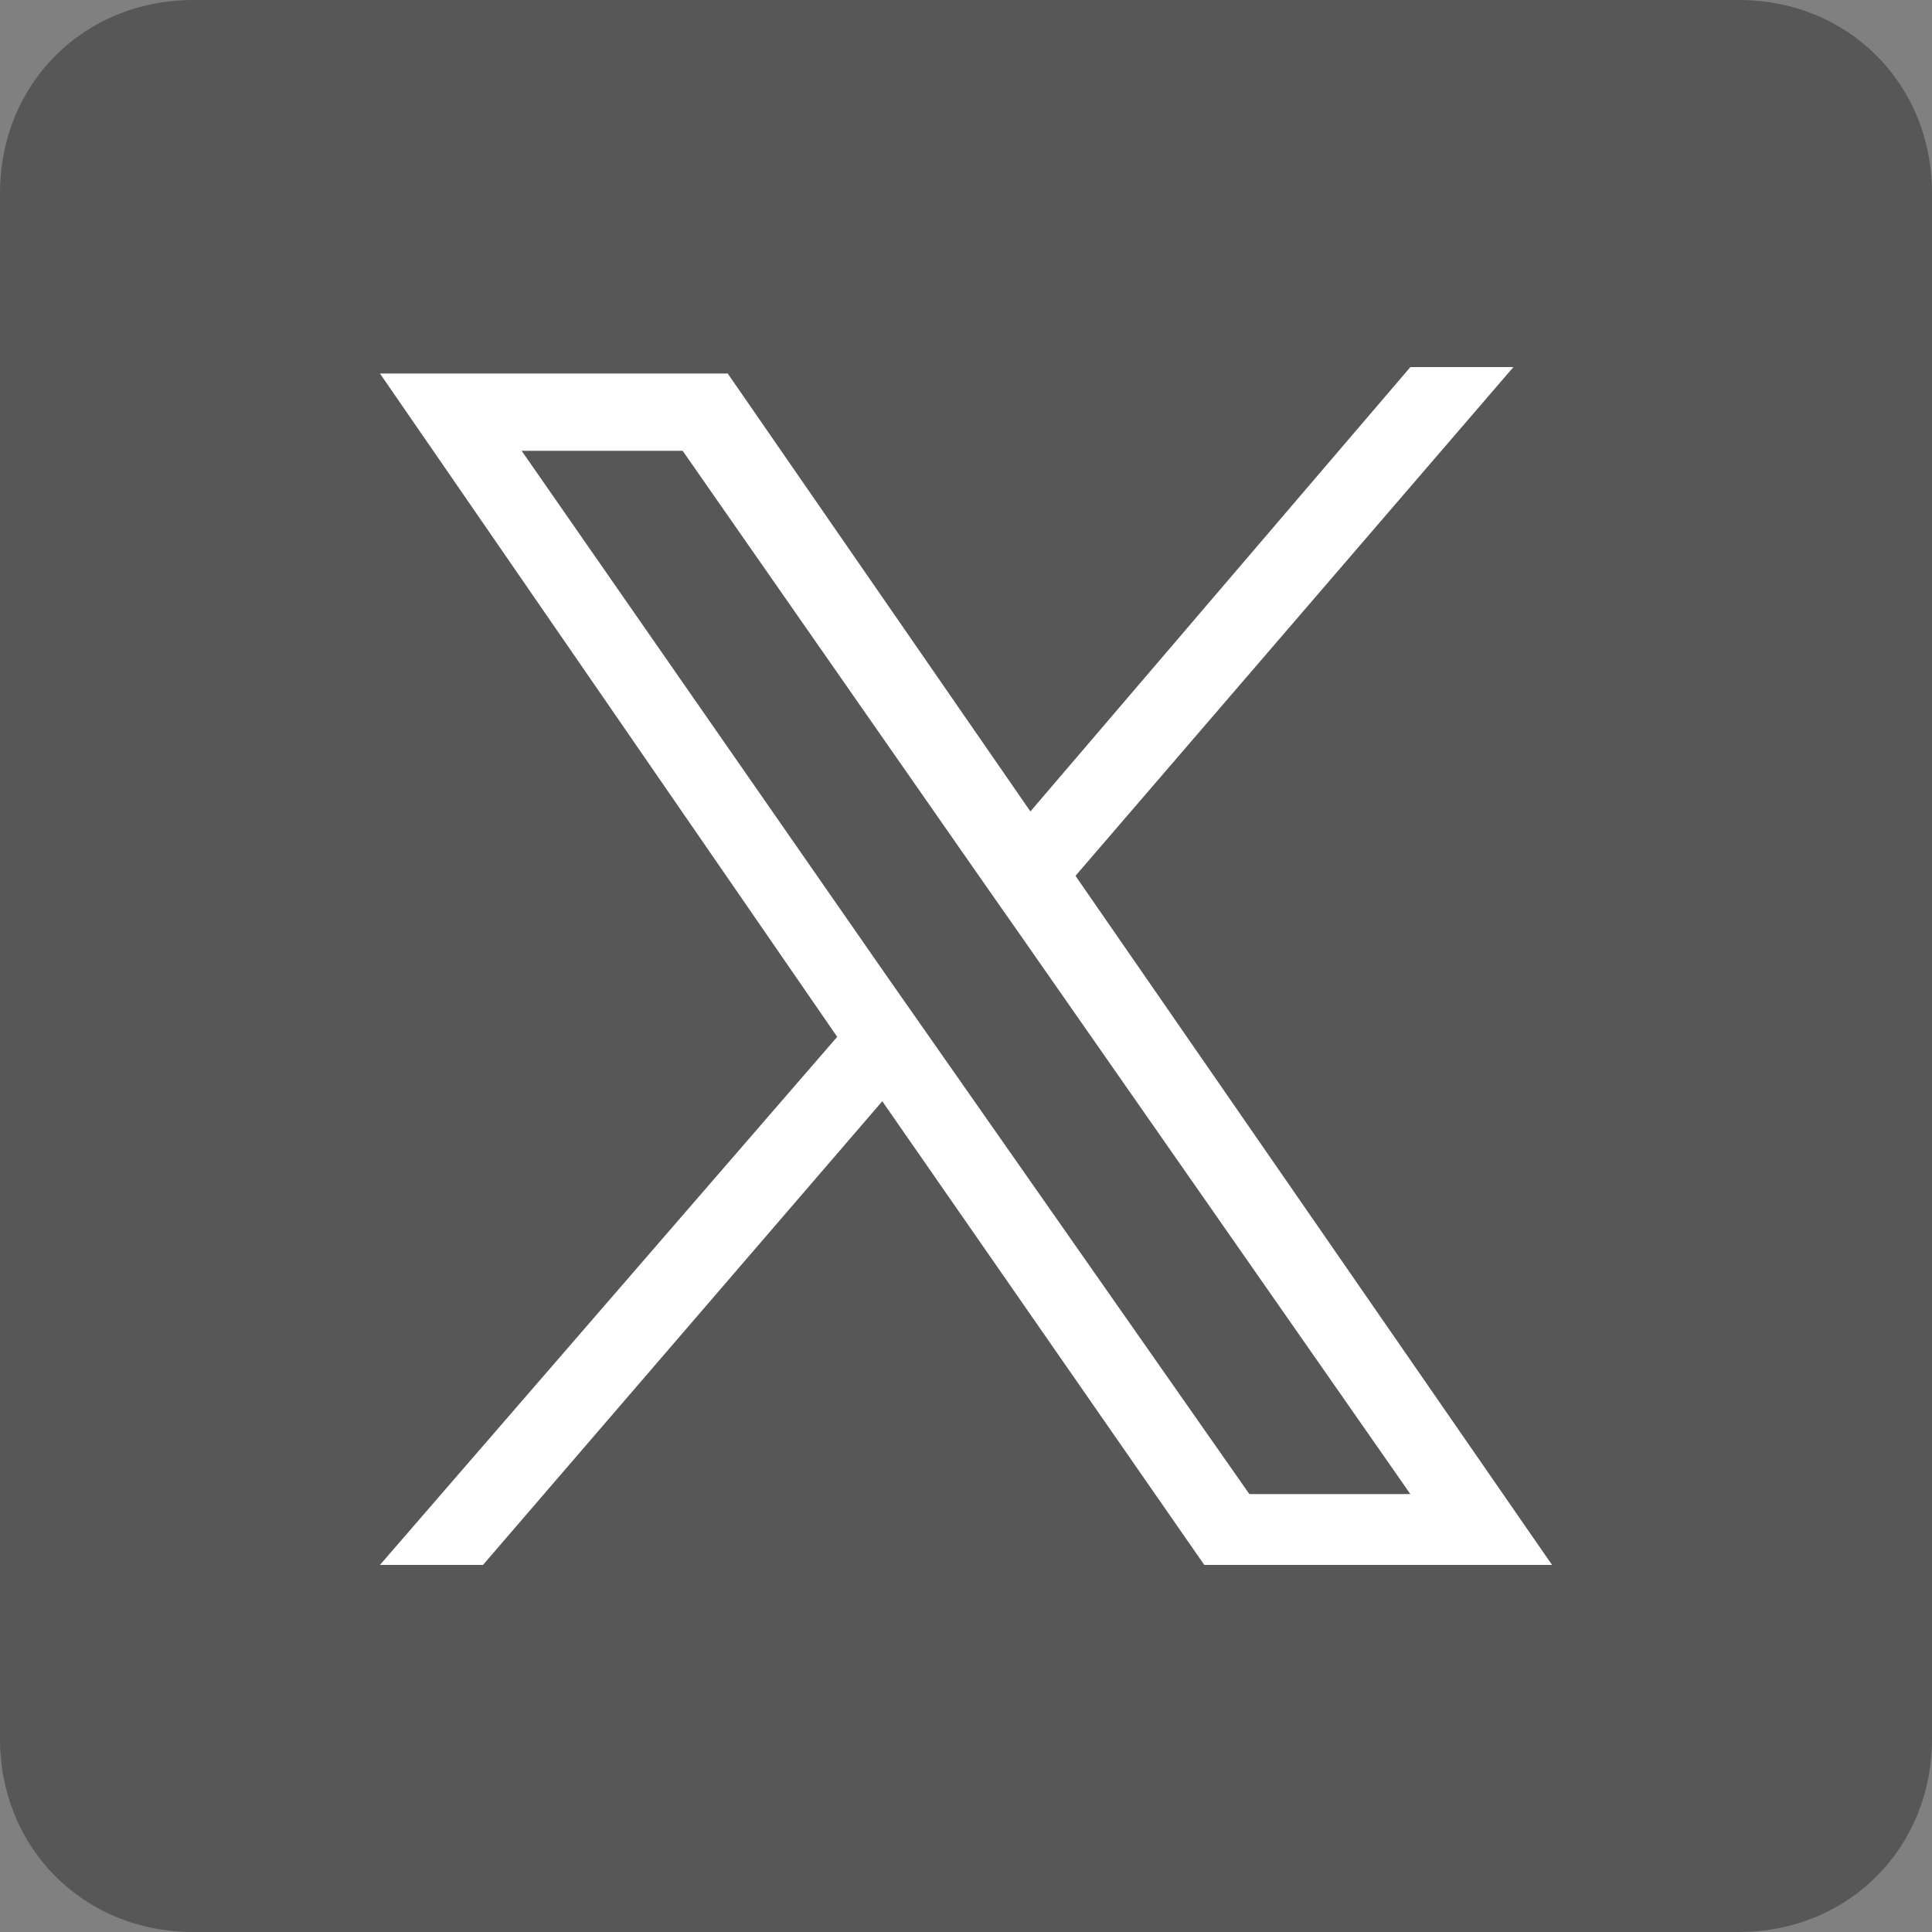 <?xml version="1.0" encoding="utf-8"?>
<!-- Generator: Adobe Illustrator 26.5.3, SVG Export Plug-In . SVG Version: 6.00 Build 0)  -->
<svg version="1.1" id="レイヤー_1" xmlns="http://www.w3.org/2000/svg" xmlns:xlink="http://www.w3.org/1999/xlink" x="0px"
	 y="0px" viewBox="0 0 30 30" style="enable-background:new 0 0 30 30;" xml:space="preserve">
<rect x="0" y="0" width="30" height="30" fill="#808080" stroke="none"/>
<style type="text/css">
	.st0{fill:#575757;}
	.st1{fill:none;}
	.st2{fill:#FFFFFF;}
</style>
<g id="レイヤー_2_1_">
	<path class="st0" d="M27,30H3c-1.7,0-3-1.3-3-3V3c0-1.7,1.3-3,3-3h24c1.7,0,3,1.3,3,3v24C30,28.7,28.7,30,27,30z"/>
</g>
<g id="レイヤー_1_2_">
	<g id="レイヤー_1_1_">
		<g id="Logo_FIXED">
			<rect class="st1" width="30" height="30"/>
			<path class="st2" d="M16.7,13.6l6.8-7.9h-1.6L16,12.6l-4.7-6.8H5.9L13,16.1l-7.1,8.2h1.6l6.2-7.2l5,7.2h5.4L16.7,13.6z
				 M14.5,16.2l-0.7-1L8.1,7h2.5l4.6,6.6l0.7,1l6,8.6h-2.5L14.5,16.2z"/>
		</g>
	</g>
</g>
</svg>
